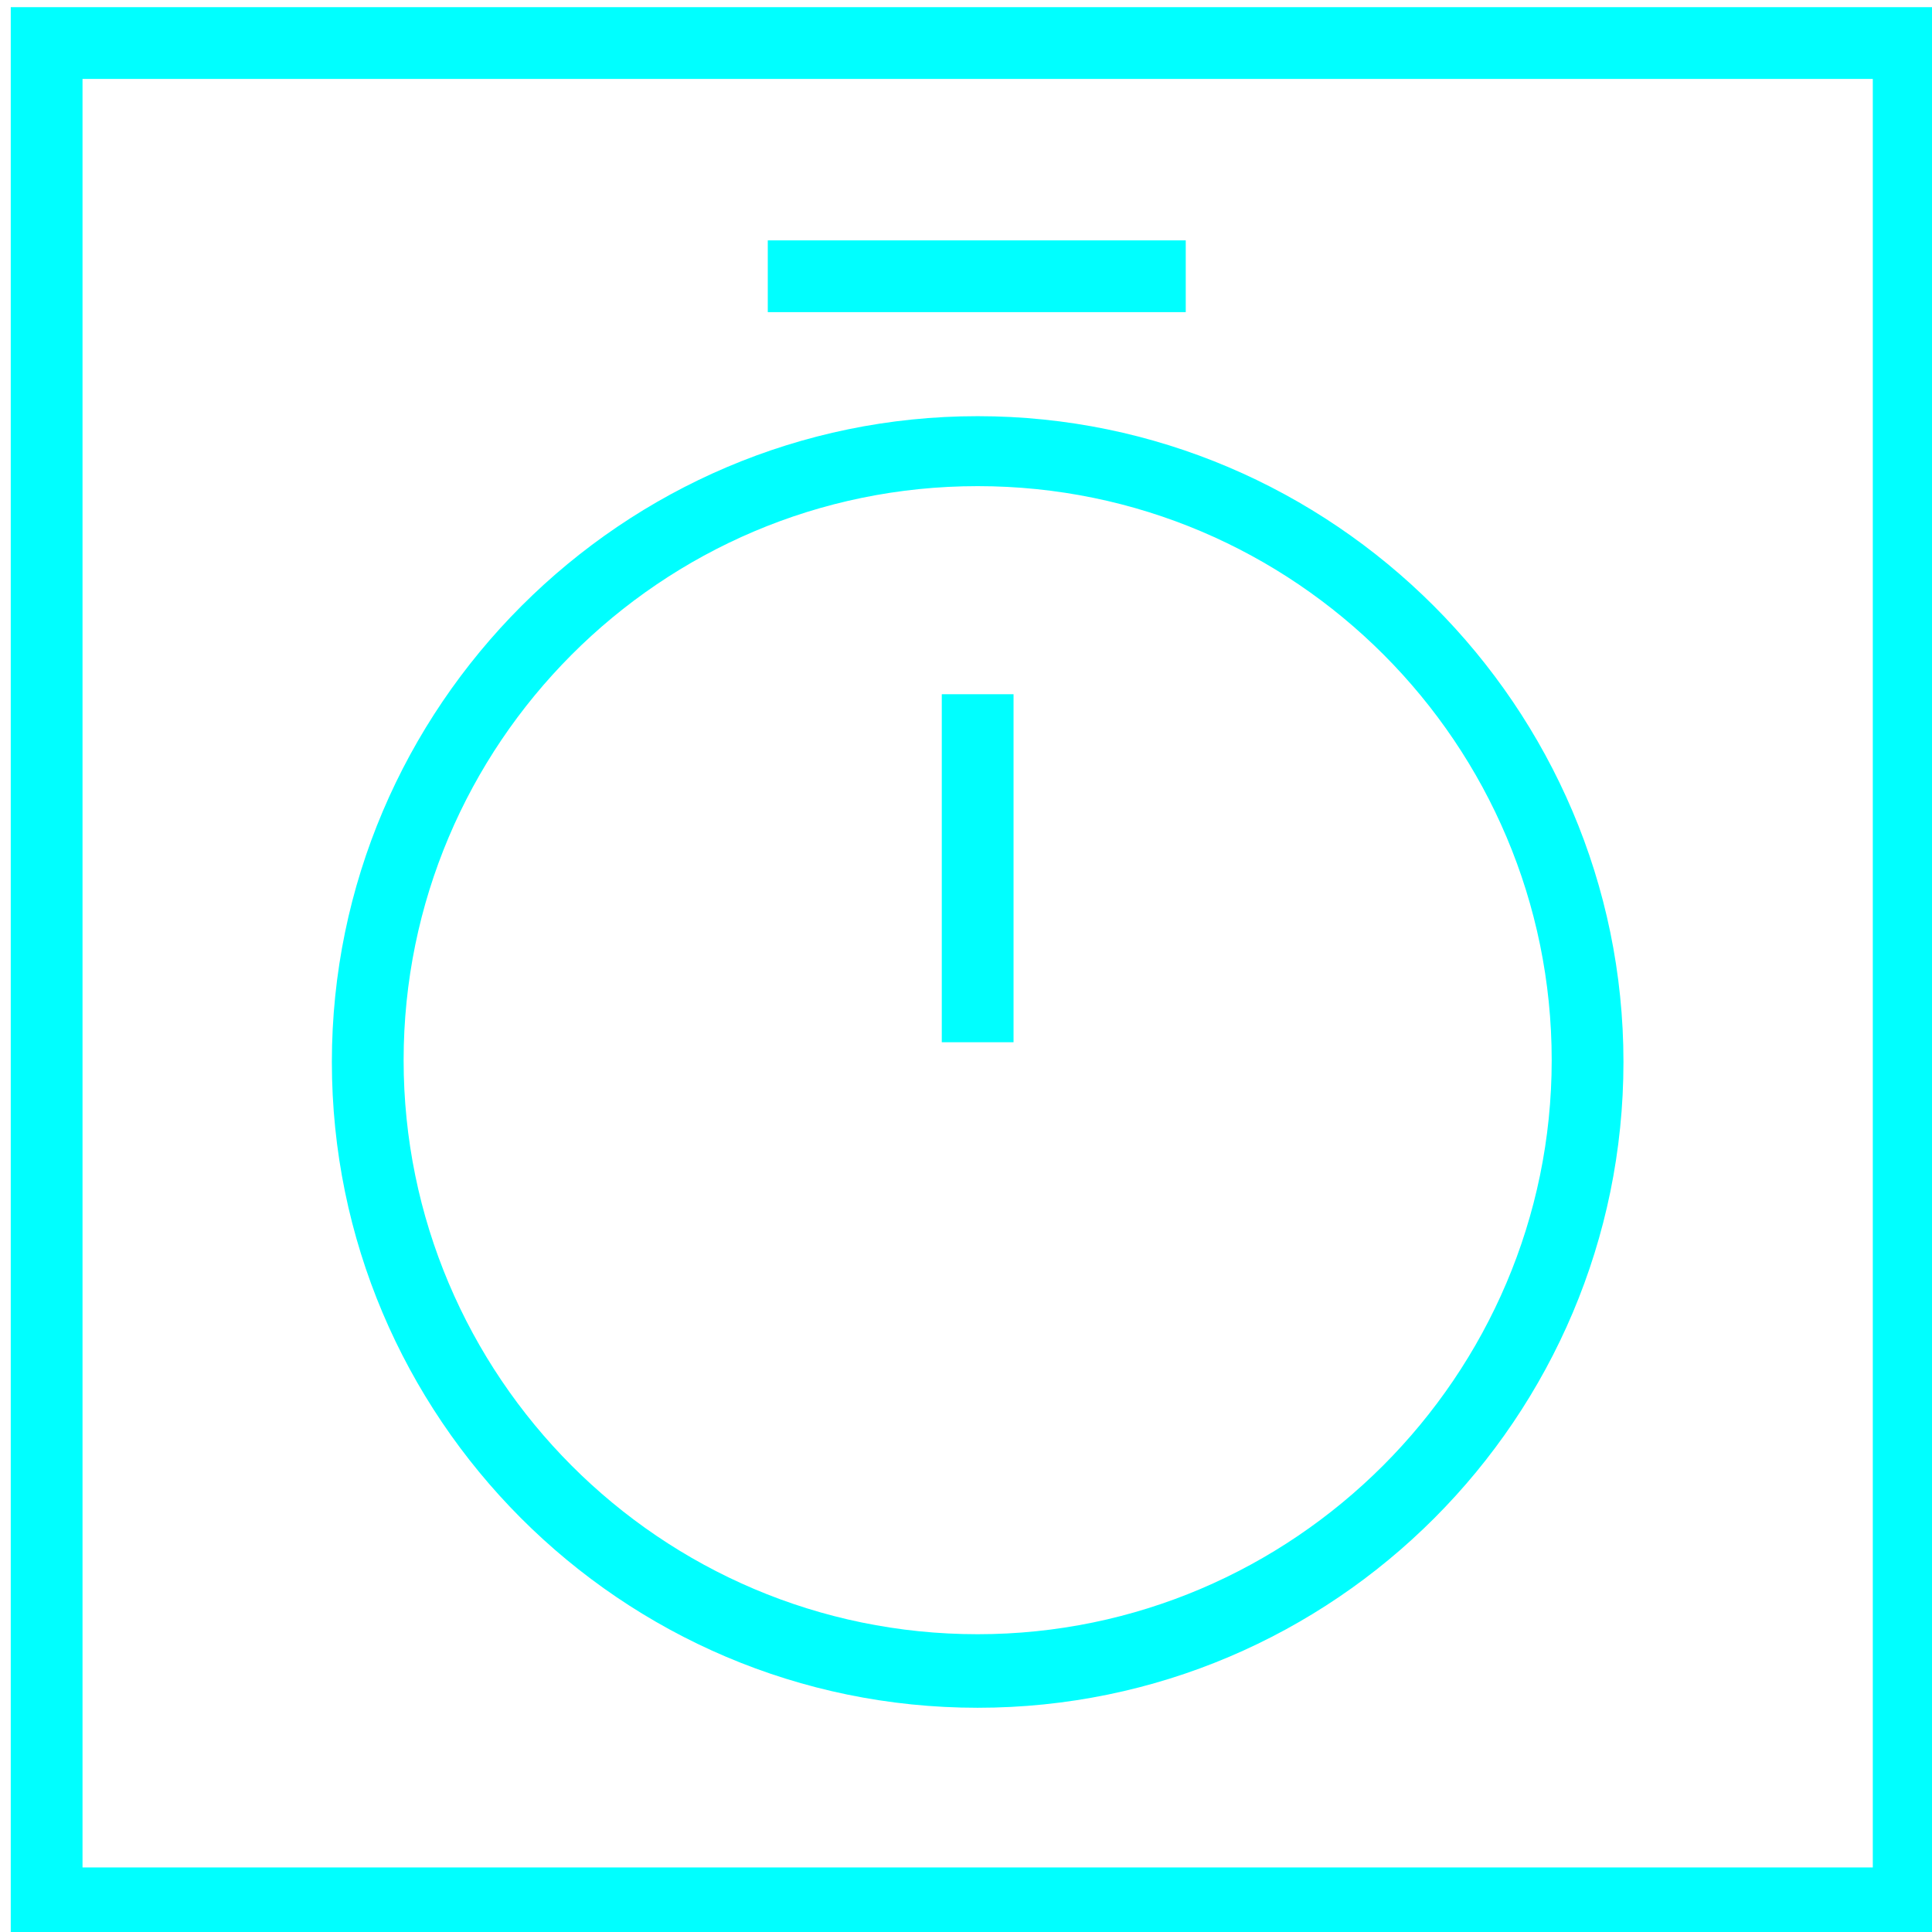 <?xml version="1.0" encoding="utf-8"?>
<!-- Generator: Adobe Illustrator 28.1.0, SVG Export Plug-In . SVG Version: 6.00 Build 0)  -->
<svg version="1.1" id="Layer_1" xmlns="http://www.w3.org/2000/svg" xmlns:xlink="http://www.w3.org/1999/xlink" x="0px" y="0px"
	 viewBox="0 0 107.7 107.7" style="enable-background:new 0 0 107.7 107.7;" xml:space="preserve">
<style type="text/css">
	.st0{fill:#00FFFF;}
</style>
<path class="st0" d="M104.4,4.4v99.7H4.6V4.4H104.4 M108.4,0.4H0.6v107.7h107.7V0.4L108.4,0.4z"/>
<path class="st0" d="M54.5,95.2c19.9,0,36-16.2,36-36s-16.2-36-36-36s-36,16.2-36,36S34.6,95.2,54.5,95.2z M54.5,27.1
	c17.7,0,32,14.4,32,32s-14.4,32-32,32c-17.7,0-32-14.4-32-32S36.8,27.1,54.5,27.1z"/>
<rect x="52.5" y="38.7" class="st0" width="4" height="19.4"/>
<rect x="42.8" y="13.4" class="st0" width="23.3" height="4"/>
</svg>